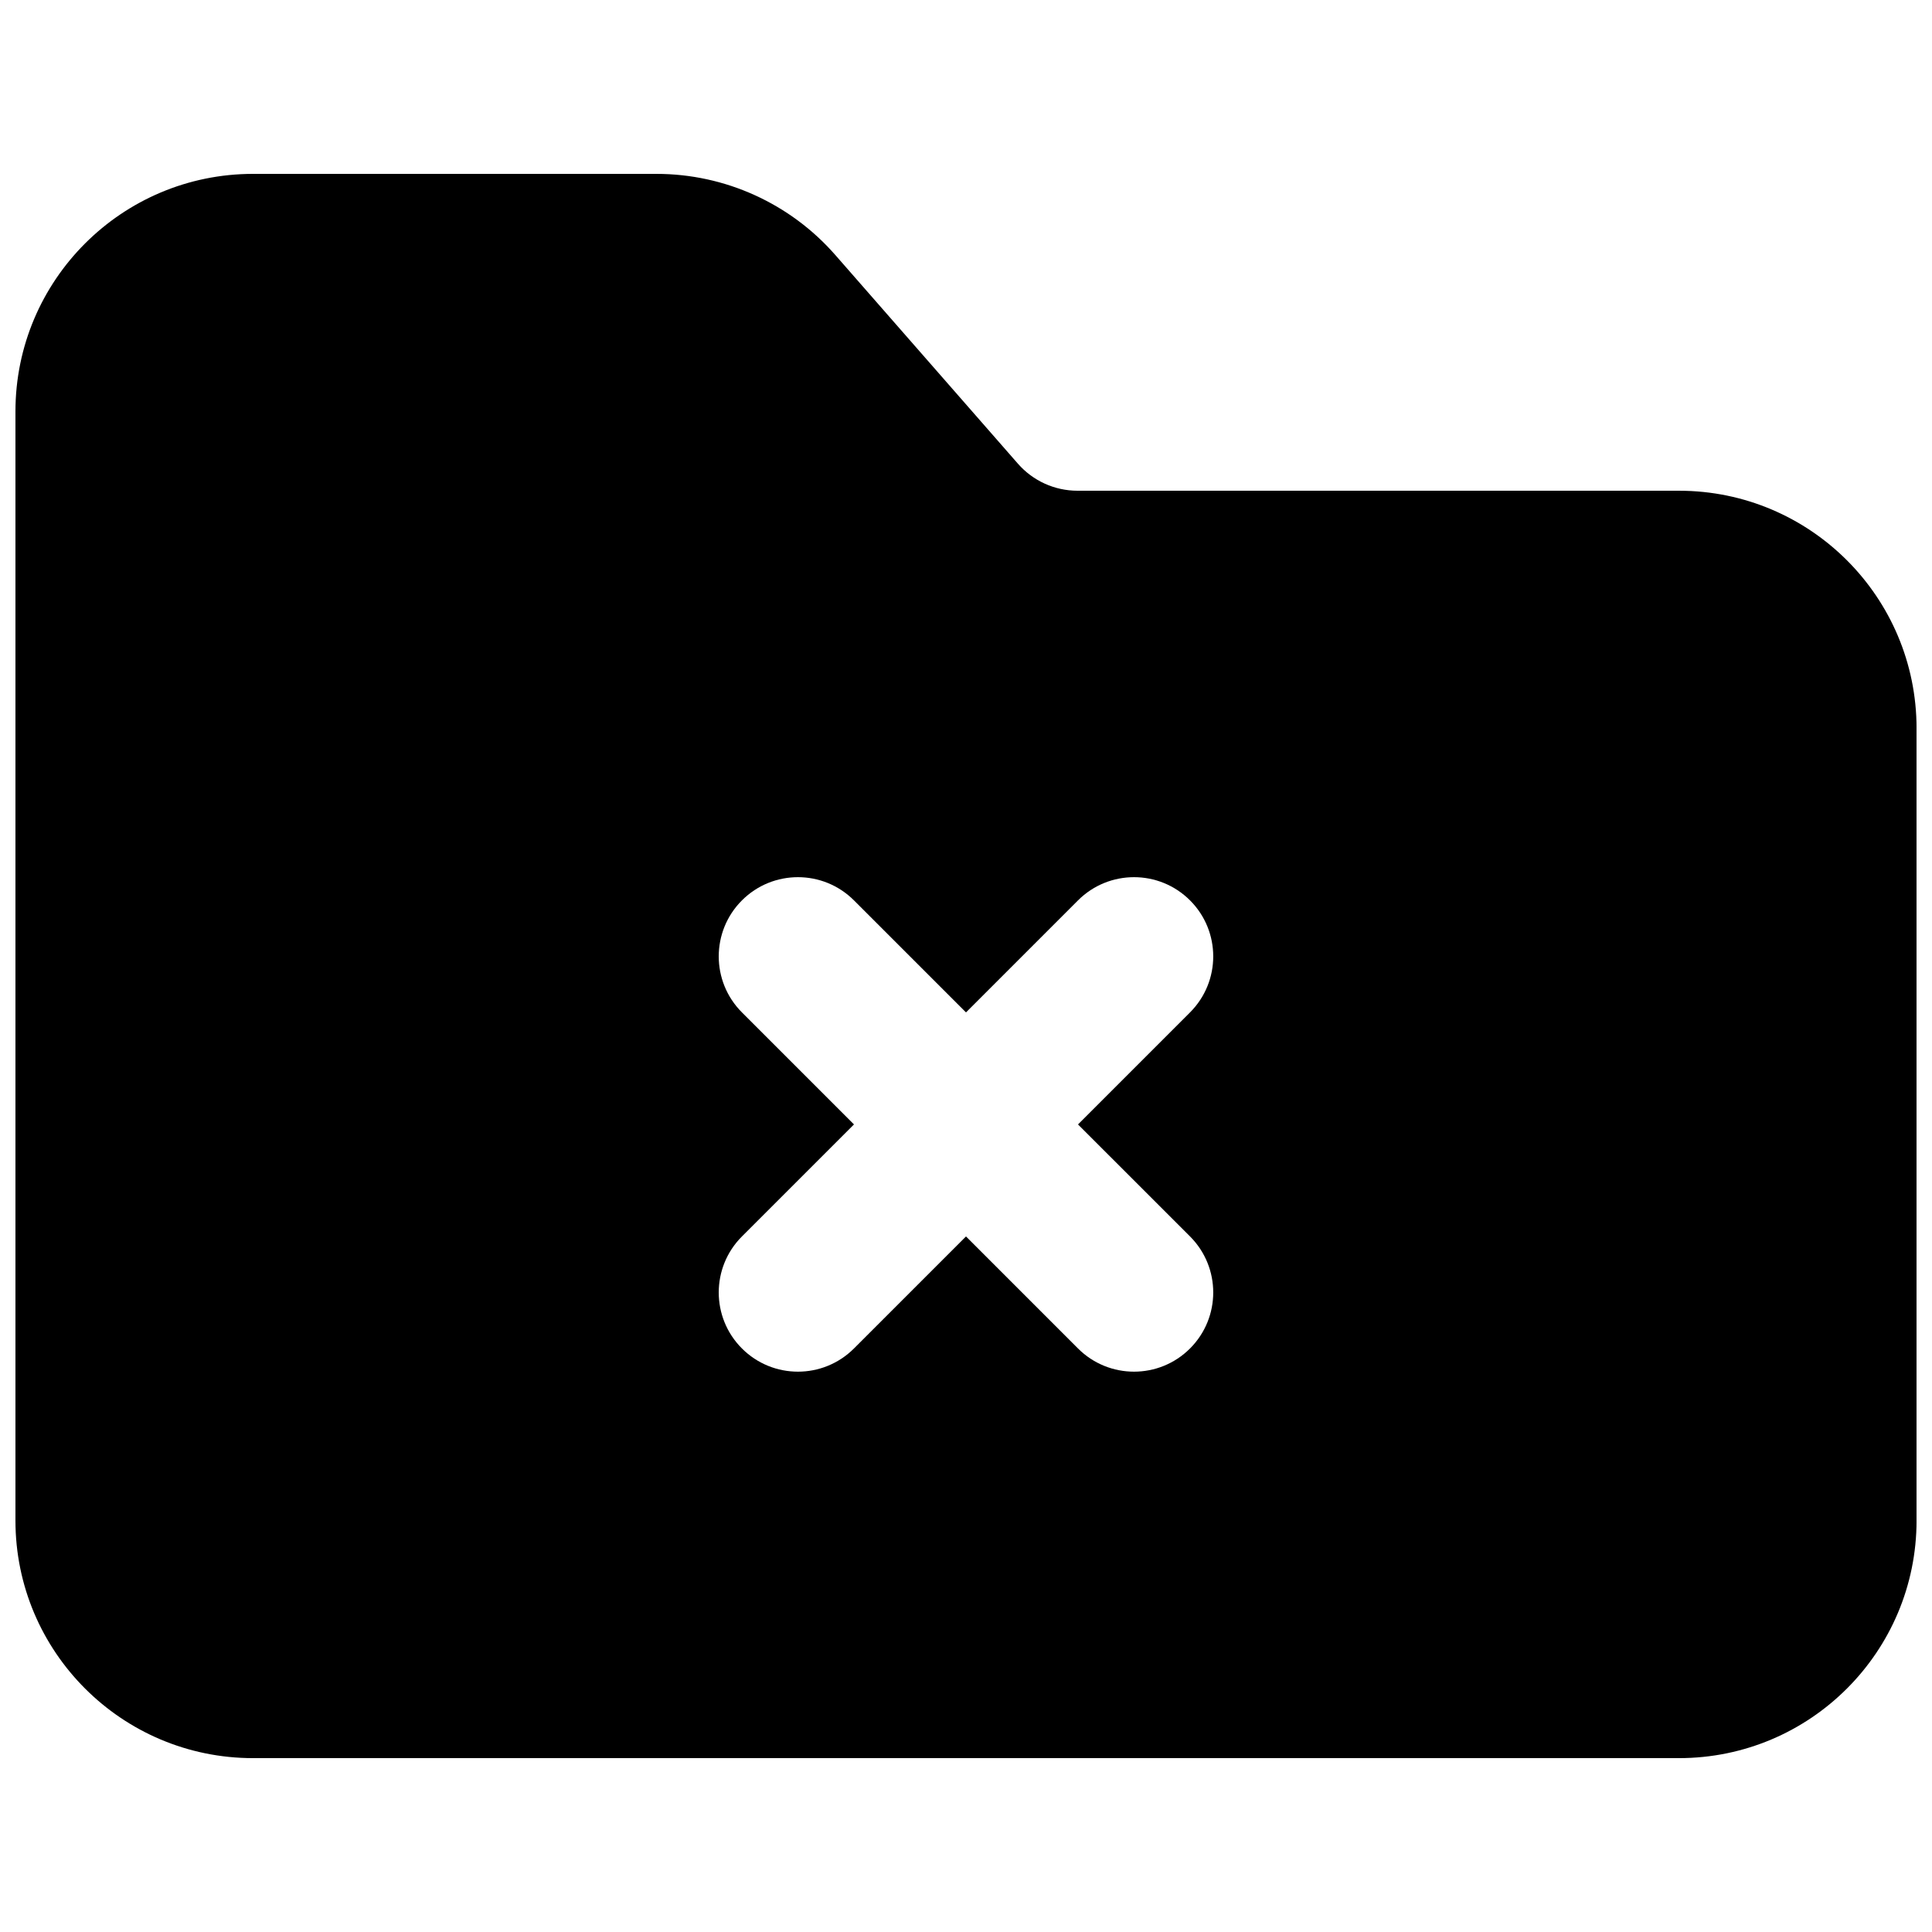 <?xml version="1.0" encoding="UTF-8"?>
<!-- Uploaded to: SVG Repo, www.svgrepo.com, Generator: SVG Repo Mixer Tools -->
<svg width="800px" height="800px" version="1.1" viewBox="144 144 512 512" xmlns="http://www.w3.org/2000/svg">
 <defs>
  <clipPath id="a">
   <path d="m148.09 190h503.81v420h-503.81z"/>
  </clipPath>
 </defs>
 <g clip-path="url(#a)">
  <path d="m211.07 190.08c-34.781 0-62.977 28.195-62.977 62.977v293.89c0 34.785 28.195 62.977 62.977 62.977h377.86c34.781 0 62.977-28.191 62.977-62.977v-209.92c0-34.781-28.195-62.977-62.977-62.977h-159.38c-6.051 0-11.809-2.613-15.793-7.168l-48.383-55.293c-11.961-13.668-29.234-21.508-47.395-21.508zm248.3 192.53c8.199 8.195 8.199 21.488 0 29.688l-29.688 29.688 29.688 29.684c8.199 8.199 8.199 21.492 0 29.688-8.195 8.199-21.488 8.199-29.688 0l-29.684-29.688-29.688 29.688c-8.199 8.199-21.492 8.199-29.688 0-8.199-8.195-8.199-21.488 0-29.688l29.688-29.684-29.688-29.688c-8.199-8.199-8.199-21.492 0-29.688 8.195-8.199 21.488-8.199 29.688 0l29.688 29.688 29.684-29.688c8.199-8.199 21.492-8.199 29.688 0z" fill-rule="evenodd"/>
 </g>
</svg>